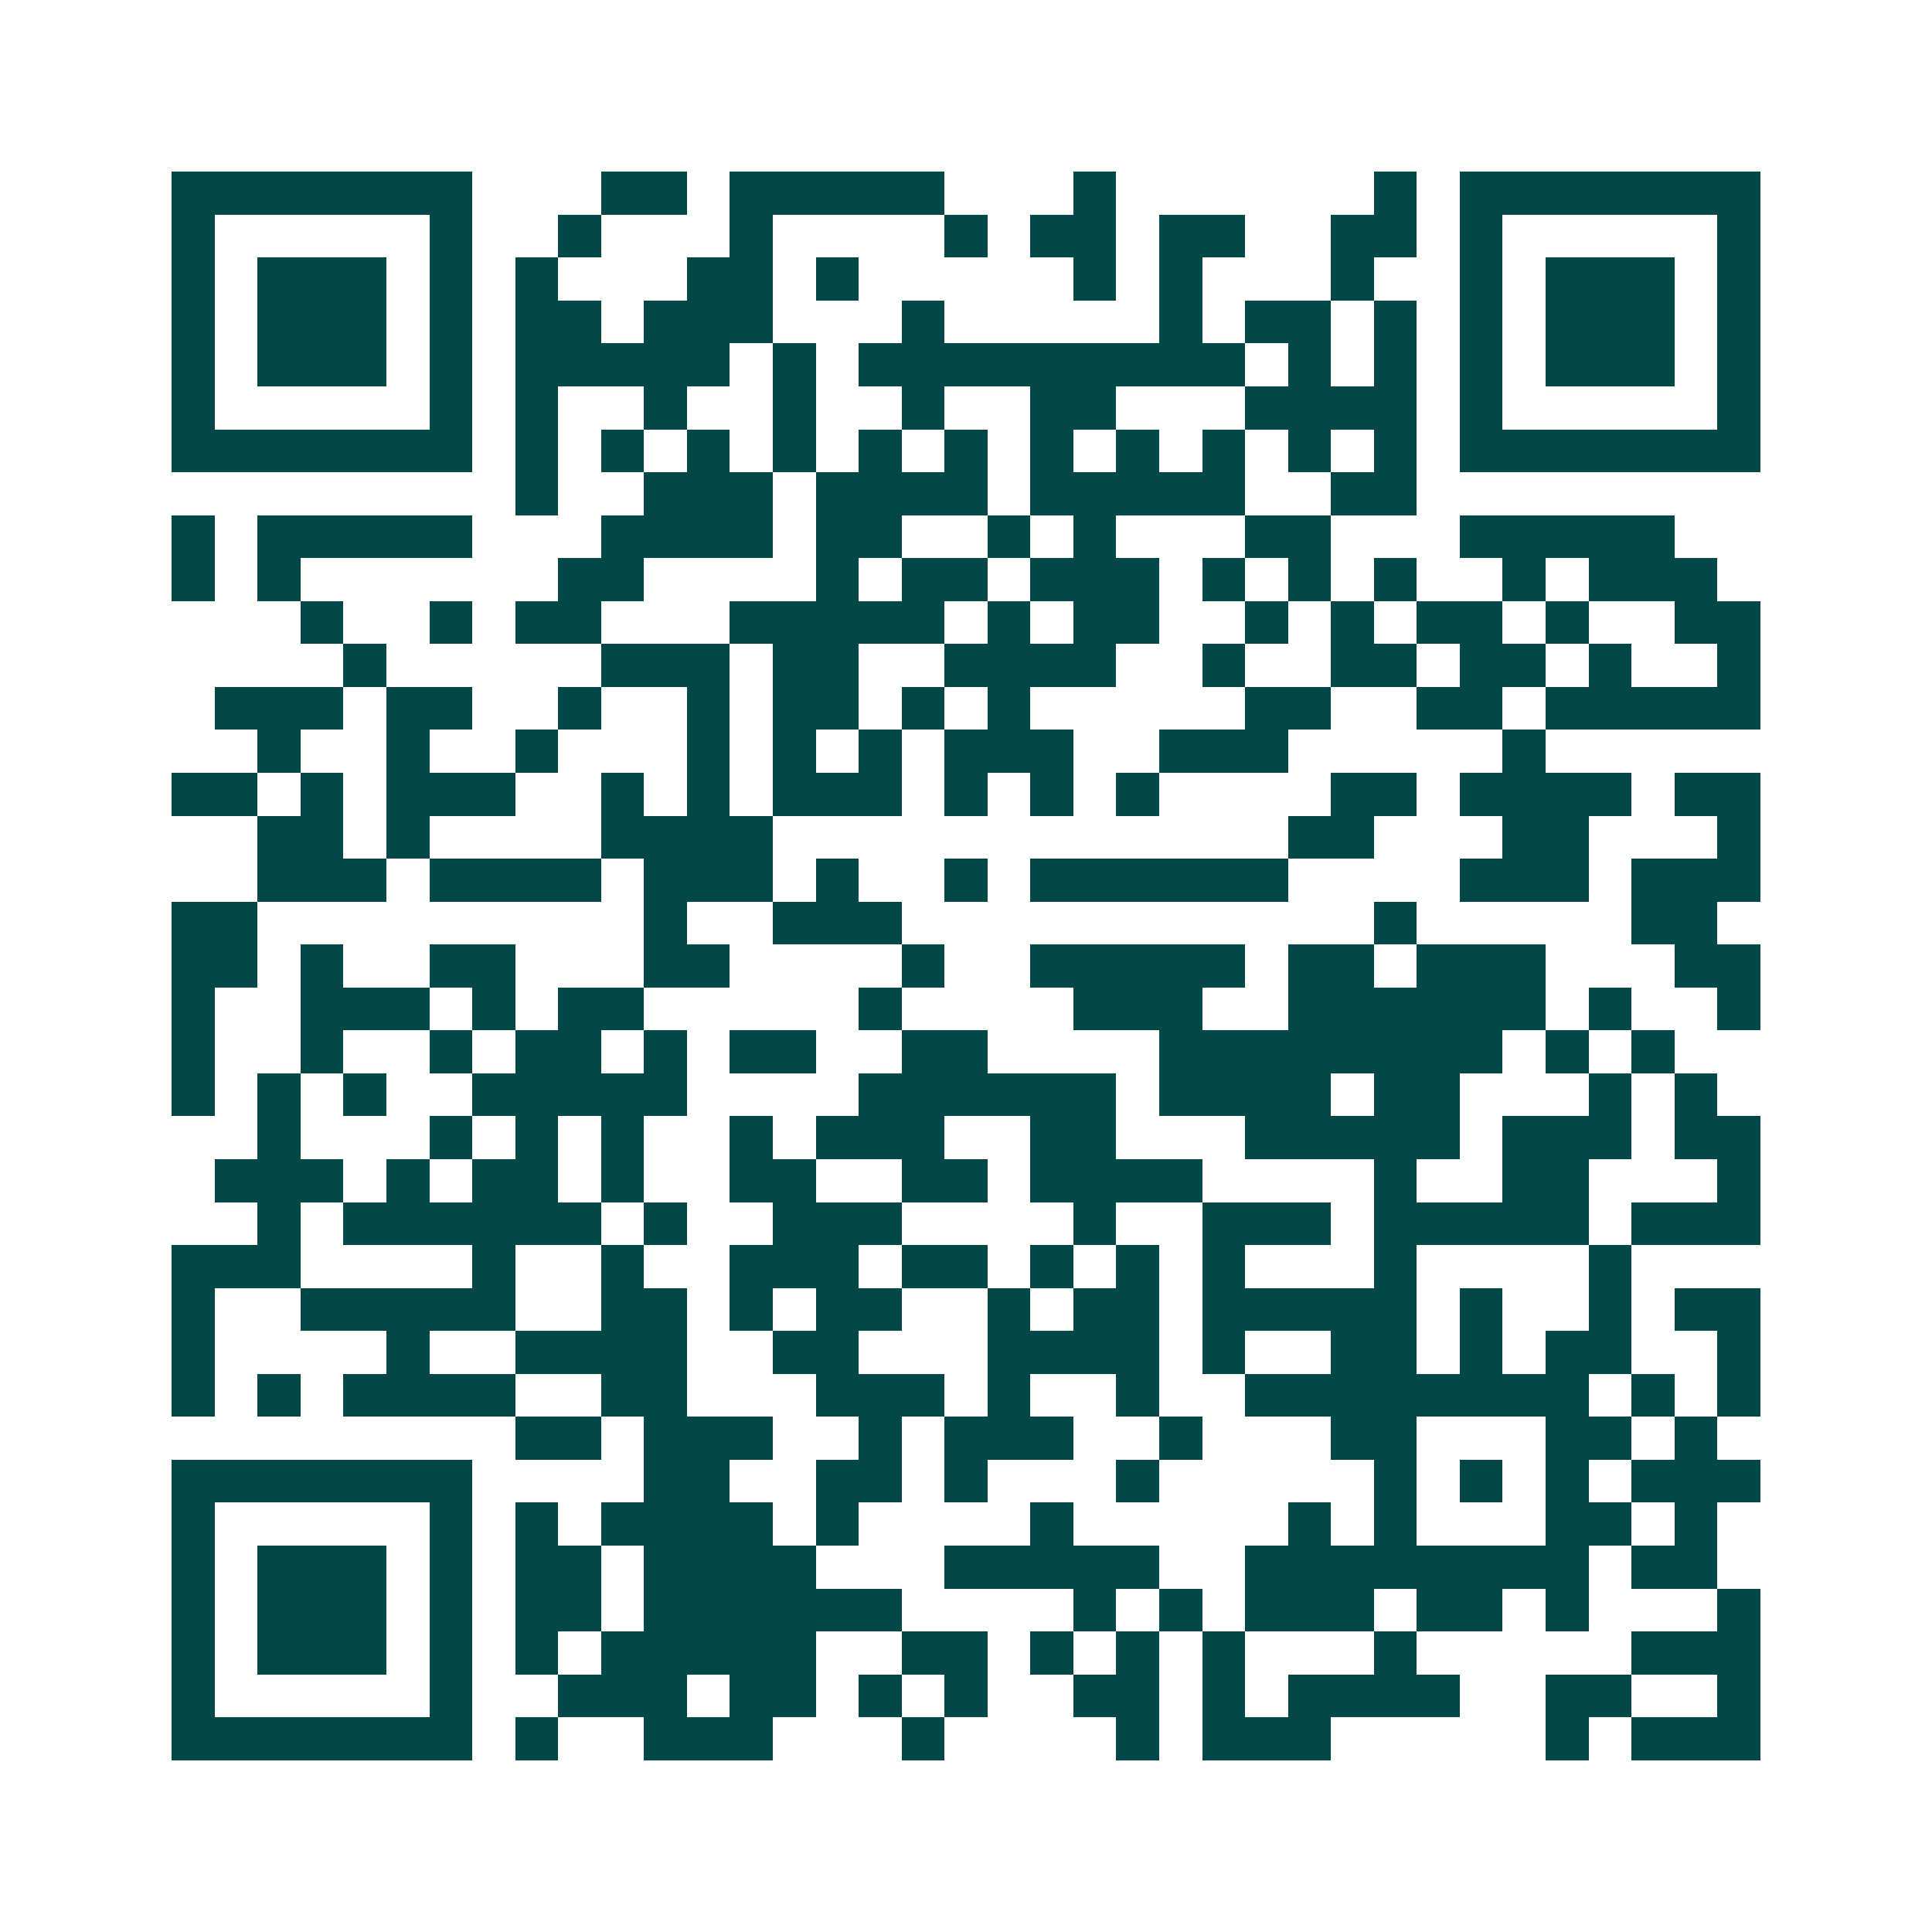 <svg xmlns="http://www.w3.org/2000/svg" width="200" height="200" viewBox="0 0 45 45" shape-rendering="crispEdges"><path fill="#ffffff" d="M0 0h45v45H0z"/><path stroke="#014847" d="M4 4.5h7m3 0h2m1 0h5m3 0h1m6 0h1m1 0h7M4 5.5h1m5 0h1m2 0h1m3 0h1m4 0h1m1 0h2m1 0h2m2 0h2m1 0h1m5 0h1M4 6.5h1m1 0h3m1 0h1m1 0h1m3 0h2m1 0h1m5 0h1m1 0h1m3 0h1m2 0h1m1 0h3m1 0h1M4 7.5h1m1 0h3m1 0h1m1 0h2m1 0h3m3 0h1m5 0h1m1 0h2m1 0h1m1 0h1m1 0h3m1 0h1M4 8.5h1m1 0h3m1 0h1m1 0h5m1 0h1m1 0h9m1 0h1m1 0h1m1 0h1m1 0h3m1 0h1M4 9.5h1m5 0h1m1 0h1m2 0h1m2 0h1m2 0h1m2 0h2m3 0h4m1 0h1m5 0h1M4 10.5h7m1 0h1m1 0h1m1 0h1m1 0h1m1 0h1m1 0h1m1 0h1m1 0h1m1 0h1m1 0h1m1 0h1m1 0h7M12 11.5h1m2 0h3m1 0h4m1 0h5m2 0h2M4 12.5h1m1 0h5m3 0h4m1 0h2m2 0h1m1 0h1m3 0h2m3 0h5M4 13.5h1m1 0h1m6 0h2m4 0h1m1 0h2m1 0h3m1 0h1m1 0h1m1 0h1m2 0h1m1 0h3M7 14.5h1m2 0h1m1 0h2m3 0h5m1 0h1m1 0h2m2 0h1m1 0h1m1 0h2m1 0h1m2 0h2M8 15.5h1m5 0h3m1 0h2m2 0h4m2 0h1m2 0h2m1 0h2m1 0h1m2 0h1M5 16.5h3m1 0h2m2 0h1m2 0h1m1 0h2m1 0h1m1 0h1m5 0h2m2 0h2m1 0h5M6 17.5h1m2 0h1m2 0h1m3 0h1m1 0h1m1 0h1m1 0h3m2 0h3m5 0h1M4 18.5h2m1 0h1m1 0h3m2 0h1m1 0h1m1 0h3m1 0h1m1 0h1m1 0h1m4 0h2m1 0h4m1 0h2M6 19.5h2m1 0h1m4 0h4m12 0h2m3 0h2m3 0h1M6 20.5h3m1 0h4m1 0h3m1 0h1m2 0h1m1 0h6m4 0h3m1 0h3M4 21.5h2m9 0h1m2 0h3m11 0h1m5 0h2M4 22.5h2m1 0h1m2 0h2m3 0h2m4 0h1m2 0h5m1 0h2m1 0h3m3 0h2M4 23.5h1m2 0h3m1 0h1m1 0h2m5 0h1m4 0h3m2 0h6m1 0h1m2 0h1M4 24.5h1m2 0h1m2 0h1m1 0h2m1 0h1m1 0h2m2 0h2m4 0h8m1 0h1m1 0h1M4 25.5h1m1 0h1m1 0h1m2 0h5m4 0h6m1 0h4m1 0h2m3 0h1m1 0h1M6 26.5h1m3 0h1m1 0h1m1 0h1m2 0h1m1 0h3m2 0h2m3 0h5m1 0h3m1 0h2M5 27.5h3m1 0h1m1 0h2m1 0h1m2 0h2m2 0h2m1 0h4m4 0h1m2 0h2m3 0h1M6 28.5h1m1 0h6m1 0h1m2 0h3m4 0h1m2 0h3m1 0h5m1 0h3M4 29.5h3m4 0h1m2 0h1m2 0h3m1 0h2m1 0h1m1 0h1m1 0h1m3 0h1m4 0h1M4 30.5h1m2 0h5m2 0h2m1 0h1m1 0h2m2 0h1m1 0h2m1 0h5m1 0h1m2 0h1m1 0h2M4 31.5h1m4 0h1m2 0h4m2 0h2m3 0h4m1 0h1m2 0h2m1 0h1m1 0h2m2 0h1M4 32.5h1m1 0h1m1 0h4m2 0h2m3 0h3m1 0h1m2 0h1m2 0h8m1 0h1m1 0h1M12 33.5h2m1 0h3m2 0h1m1 0h3m2 0h1m3 0h2m3 0h2m1 0h1M4 34.5h7m4 0h2m2 0h2m1 0h1m3 0h1m5 0h1m1 0h1m1 0h1m1 0h3M4 35.5h1m5 0h1m1 0h1m1 0h4m1 0h1m4 0h1m5 0h1m1 0h1m3 0h2m1 0h1M4 36.5h1m1 0h3m1 0h1m1 0h2m1 0h4m3 0h5m2 0h8m1 0h2M4 37.5h1m1 0h3m1 0h1m1 0h2m1 0h6m4 0h1m1 0h1m1 0h3m1 0h2m1 0h1m3 0h1M4 38.5h1m1 0h3m1 0h1m1 0h1m1 0h5m2 0h2m1 0h1m1 0h1m1 0h1m3 0h1m5 0h3M4 39.5h1m5 0h1m2 0h3m1 0h2m1 0h1m1 0h1m2 0h2m1 0h1m1 0h4m2 0h2m2 0h1M4 40.5h7m1 0h1m2 0h3m3 0h1m4 0h1m1 0h3m5 0h1m1 0h3"/></svg>
